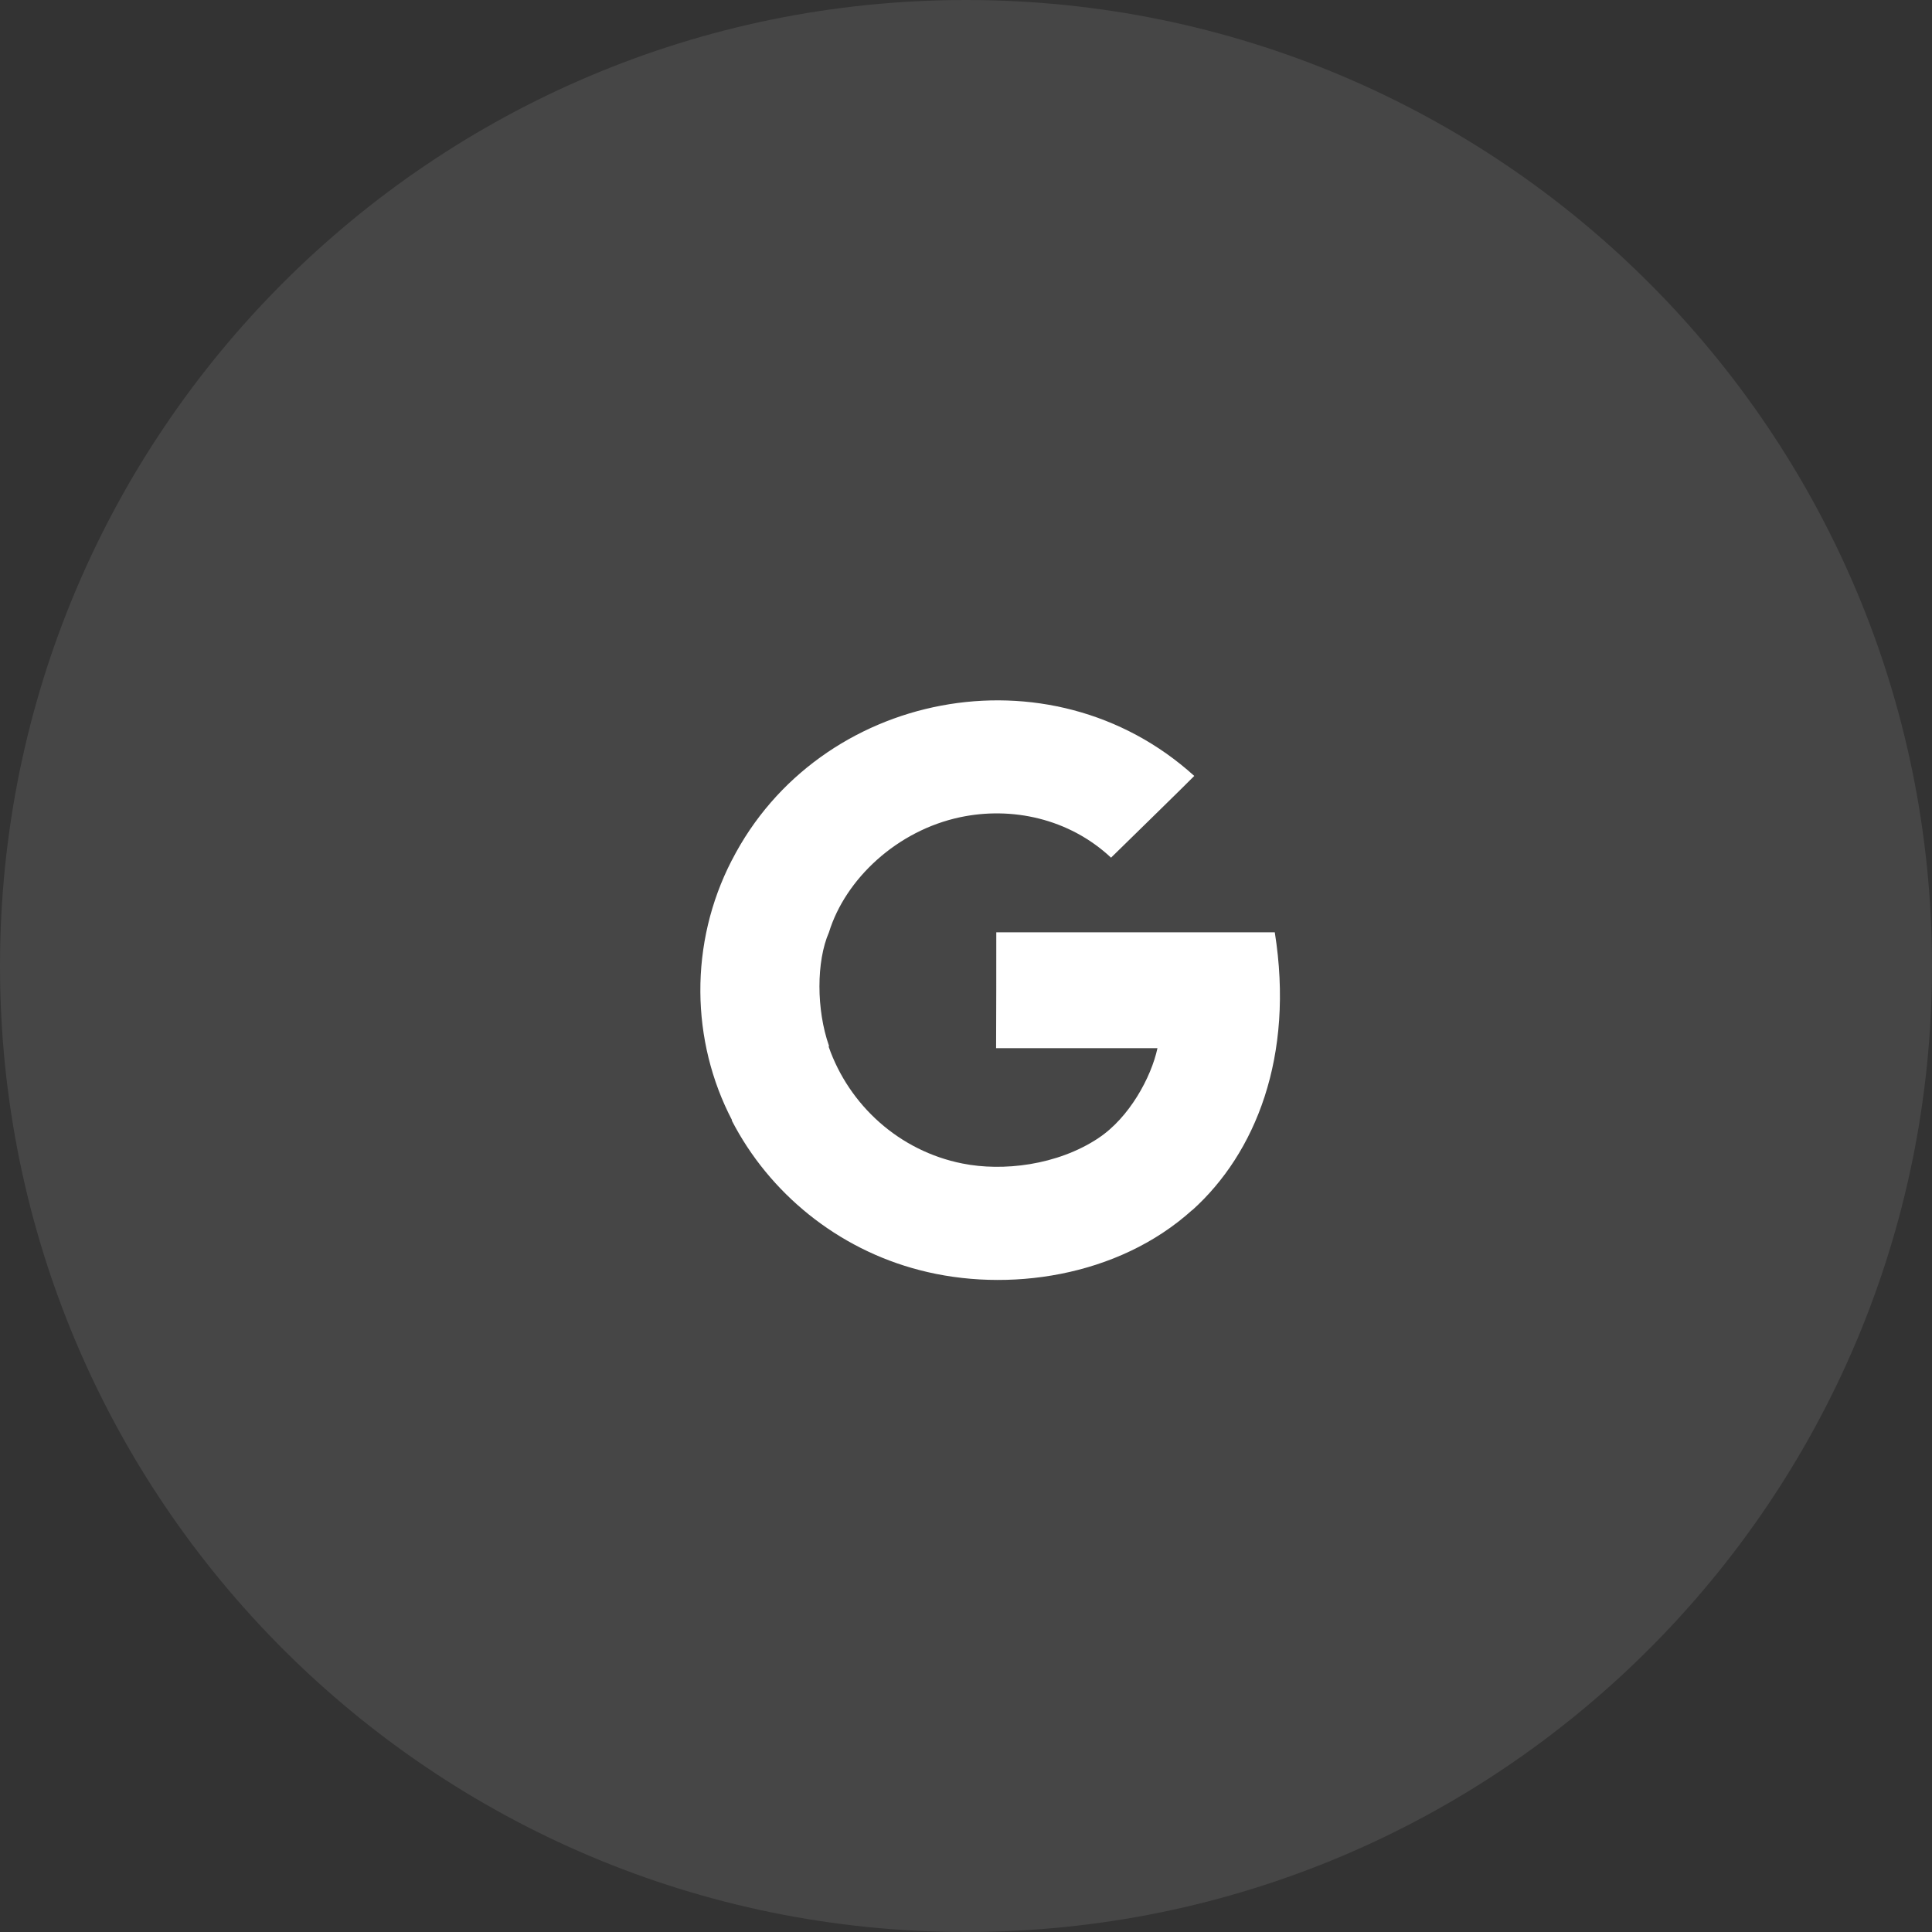 <svg width="40" height="40" viewBox="0 0 40 40" fill="none" xmlns="http://www.w3.org/2000/svg">
<rect x="0" y="0" width="40" height="40" fill="#333333" stroke="none"/>
<path opacity="0.1" fill-rule="evenodd" clip-rule="evenodd" d="M20 40C31.046 40 40 31.046 40 20C40 8.954 31.046 0 20 0C8.954 0 0 8.954 0 20C0 31.046 8.954 40 20 40Z" fill="#F6F6F6"/>
<path d="M26.393 19.302H20.627C20.627 19.902 20.627 21.101 20.623 21.701H23.964C23.836 22.301 23.382 23.14 22.741 23.563C22.74 23.562 22.74 23.567 22.738 23.566C21.886 24.129 20.76 24.257 19.925 24.089C18.615 23.829 17.578 22.879 17.157 21.672C17.16 21.67 17.162 21.654 17.163 21.652C16.9 20.904 16.9 19.902 17.163 19.302H17.163C17.502 18.2 18.57 17.195 19.882 16.919C20.937 16.696 22.127 16.938 23.003 17.757C23.119 17.643 24.614 16.183 24.726 16.065C21.735 13.356 16.946 14.309 15.154 17.807H15.153C15.153 17.807 15.154 17.807 15.15 17.813C14.264 19.531 14.301 21.556 15.156 23.192C15.154 23.194 15.152 23.195 15.15 23.197C15.926 24.702 17.337 25.856 19.038 26.296C20.845 26.769 23.144 26.445 24.684 25.052C24.685 25.053 24.686 25.054 24.686 25.054C25.991 23.879 26.803 21.877 26.393 19.302Z" fill="white"/>
</svg>
